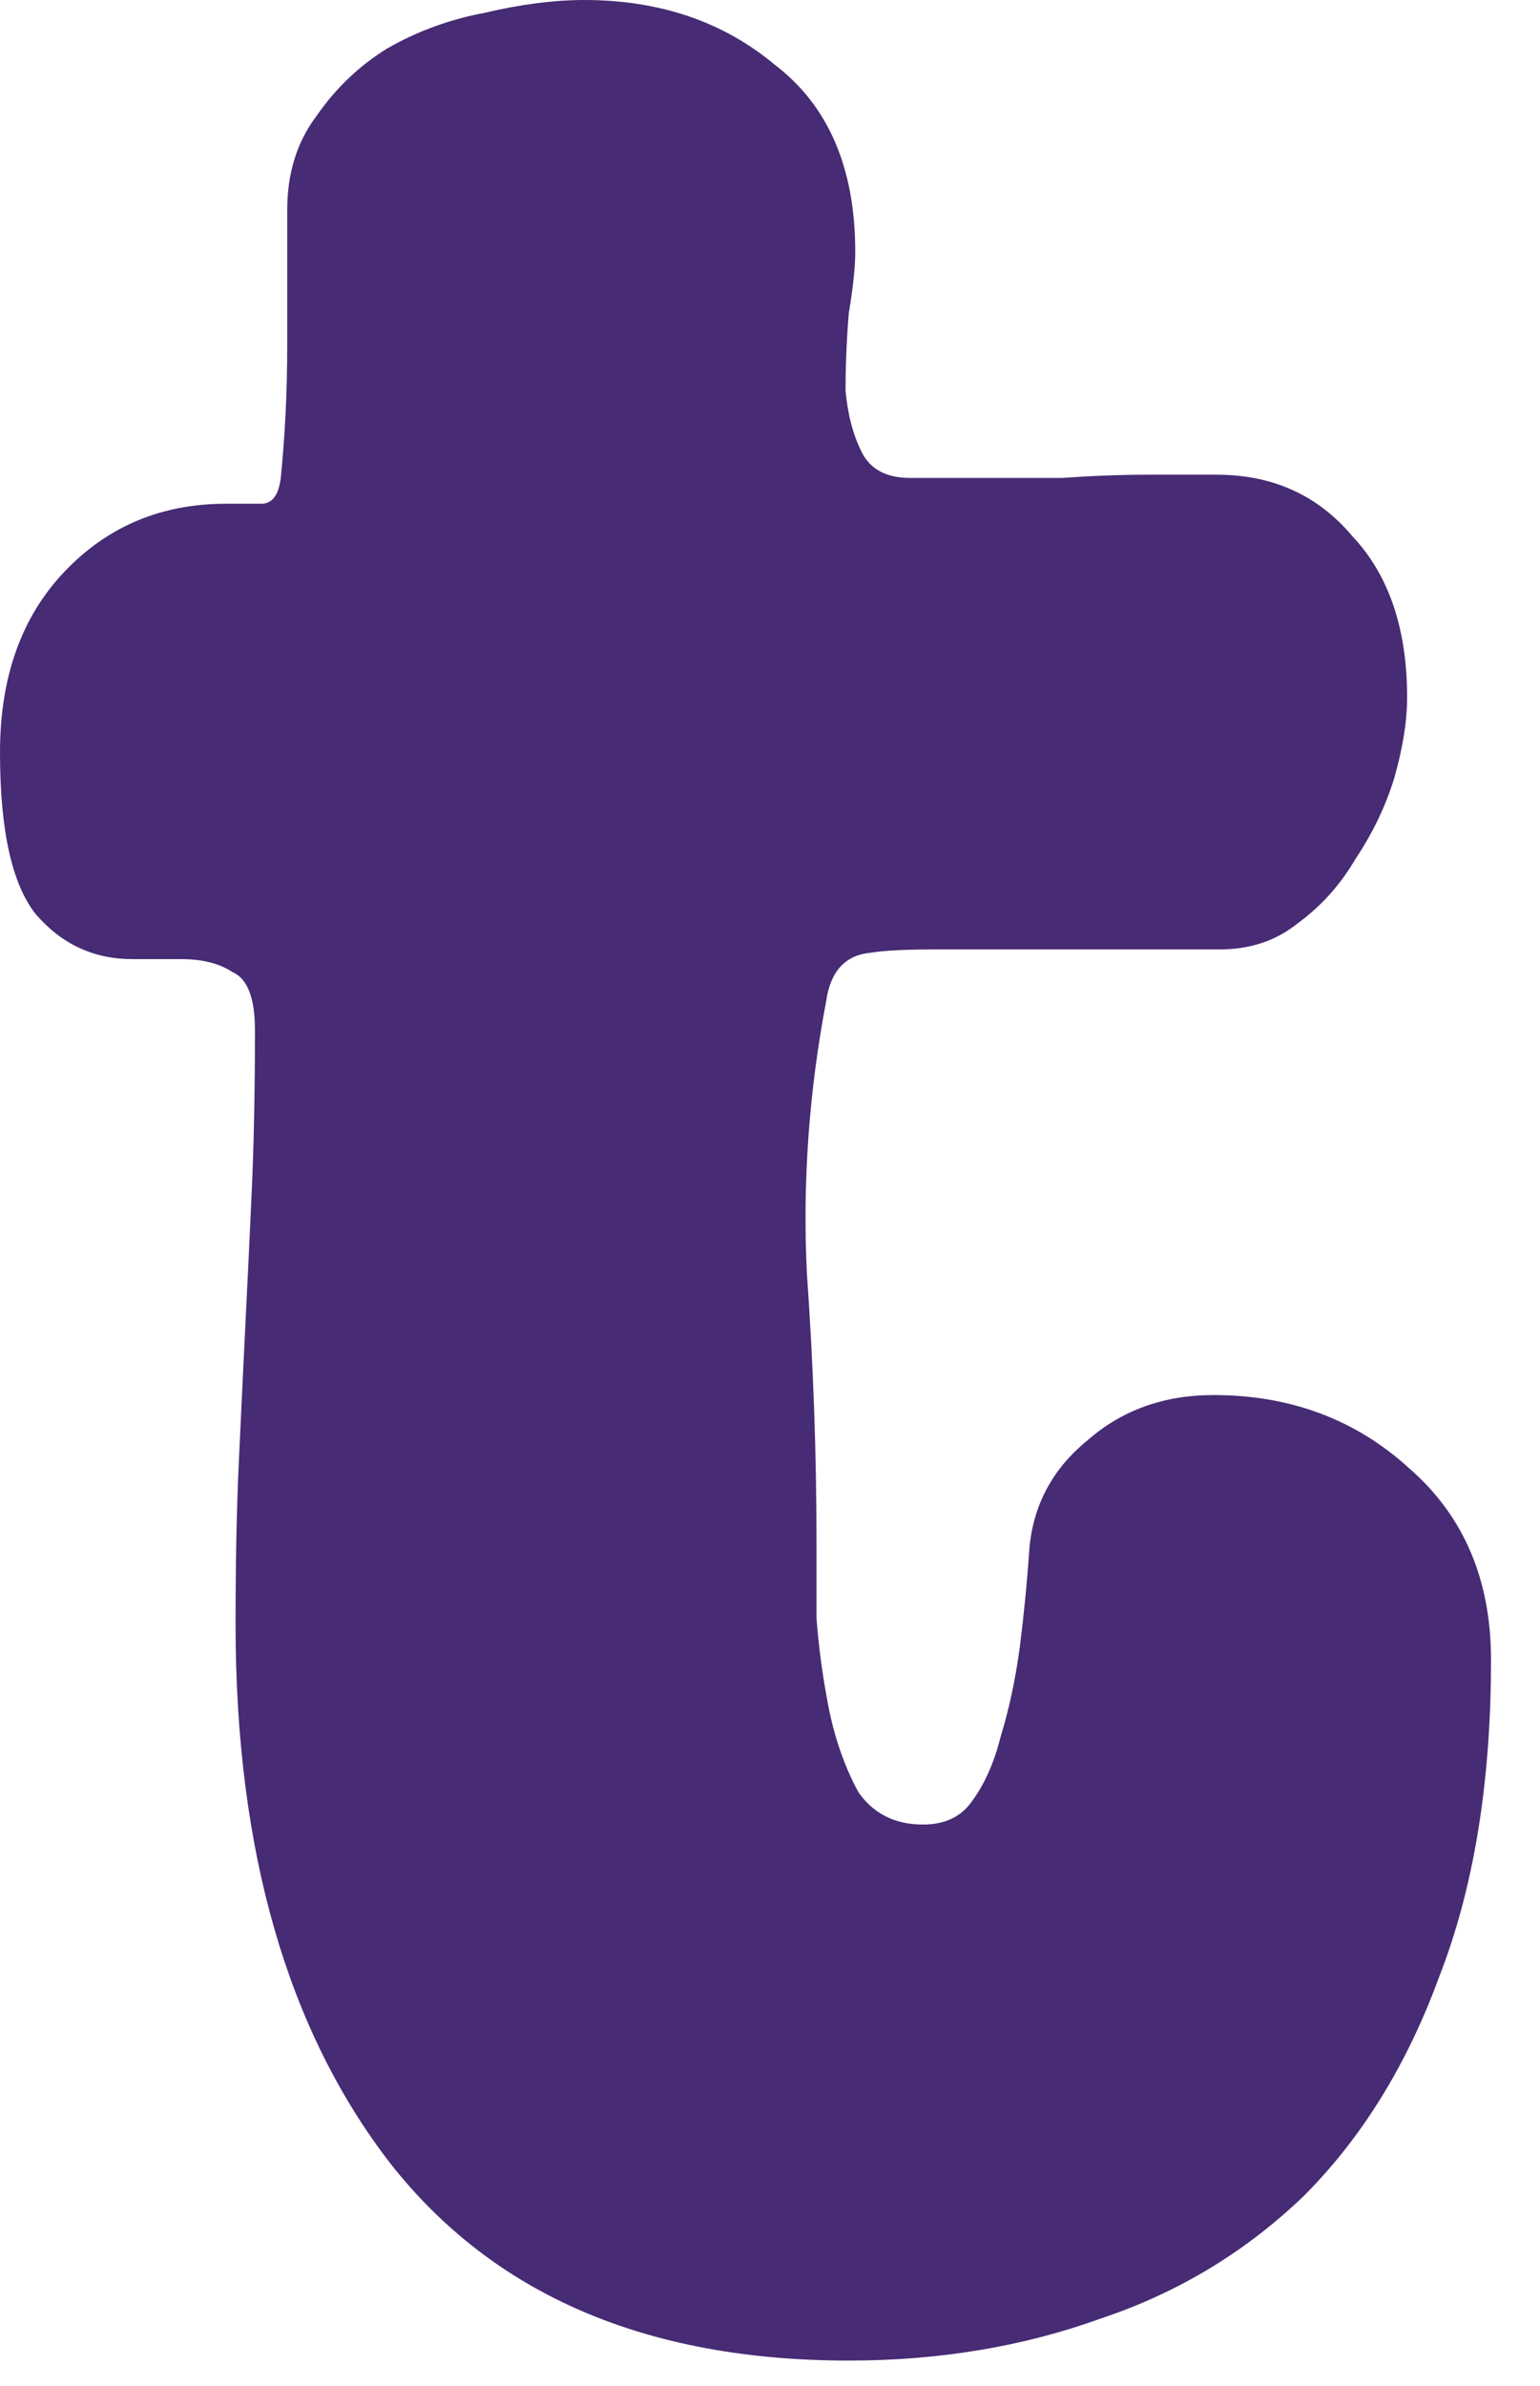 <?xml version="1.0" encoding="utf-8"?>
<svg xmlns="http://www.w3.org/2000/svg" fill="none" height="100%" overflow="visible" preserveAspectRatio="none" style="display: block;" viewBox="0 0 31 48" width="100%">
<path d="M16.436 31.053C16.436 31.4 16.436 31.898 16.436 32.547C16.48 33.154 16.566 33.782 16.696 34.431C16.826 35.038 17.021 35.579 17.281 36.056C17.584 36.489 18.017 36.705 18.58 36.705C19.013 36.705 19.338 36.554 19.555 36.251C19.814 35.904 20.009 35.471 20.139 34.951C20.312 34.388 20.442 33.782 20.529 33.132C20.616 32.439 20.681 31.768 20.724 31.118C20.811 30.252 21.2 29.538 21.893 28.974C22.586 28.368 23.431 28.065 24.427 28.065C25.986 28.065 27.307 28.563 28.39 29.559C29.473 30.512 30.014 31.79 30.014 33.392C30.014 35.861 29.667 37.983 28.974 39.759C28.325 41.534 27.415 43.007 26.246 44.176C25.076 45.302 23.712 46.125 22.153 46.645C20.594 47.208 18.905 47.489 17.086 47.489C13.015 47.489 9.94 46.169 7.861 43.527C5.782 40.841 4.742 37.225 4.742 32.677C4.742 31.422 4.764 30.339 4.807 29.429C4.851 28.476 4.894 27.567 4.937 26.701C4.981 25.834 5.024 24.925 5.067 23.972C5.111 23.019 5.132 21.936 5.132 20.724C5.132 20.074 4.981 19.684 4.677 19.555C4.418 19.381 4.071 19.295 3.638 19.295H2.664C1.884 19.295 1.234 18.991 0.715 18.385C0.238 17.779 0 16.696 0 15.137C0 13.621 0.433 12.408 1.299 11.499C2.166 10.589 3.248 10.134 4.548 10.134C4.807 10.134 5.046 10.134 5.262 10.134C5.479 10.134 5.609 9.961 5.652 9.615C5.739 8.749 5.782 7.861 5.782 6.951C5.782 5.998 5.782 5.089 5.782 4.223C5.782 3.486 5.977 2.858 6.367 2.339C6.756 1.776 7.233 1.321 7.796 0.974C8.402 0.628 9.052 0.39 9.745 0.26C10.481 0.087 11.152 0 11.759 0C13.274 0 14.552 0.433 15.592 1.299C16.674 2.122 17.216 3.378 17.216 5.067C17.216 5.37 17.172 5.782 17.086 6.302C17.043 6.821 17.021 7.341 17.021 7.861C17.064 8.337 17.172 8.749 17.346 9.095C17.519 9.442 17.844 9.615 18.32 9.615C18.623 9.615 19.056 9.615 19.619 9.615C20.183 9.615 20.767 9.615 21.373 9.615C21.98 9.572 22.564 9.55 23.128 9.55C23.734 9.55 24.189 9.55 24.492 9.55C25.618 9.55 26.527 9.961 27.22 10.784C27.957 11.564 28.325 12.646 28.325 14.033C28.325 14.509 28.238 15.05 28.065 15.657C27.892 16.22 27.632 16.761 27.285 17.281C26.982 17.8 26.592 18.233 26.116 18.58C25.683 18.927 25.163 19.1 24.557 19.1C24.124 19.1 23.561 19.1 22.868 19.1C22.218 19.1 21.525 19.1 20.789 19.1C20.096 19.1 19.446 19.1 18.84 19.1C18.233 19.1 17.8 19.121 17.541 19.165C17.021 19.208 16.718 19.533 16.631 20.139C16.285 21.958 16.155 23.777 16.241 25.596C16.371 27.415 16.436 29.234 16.436 31.053Z" fill="#472B74" id="Vector"/>
</svg>